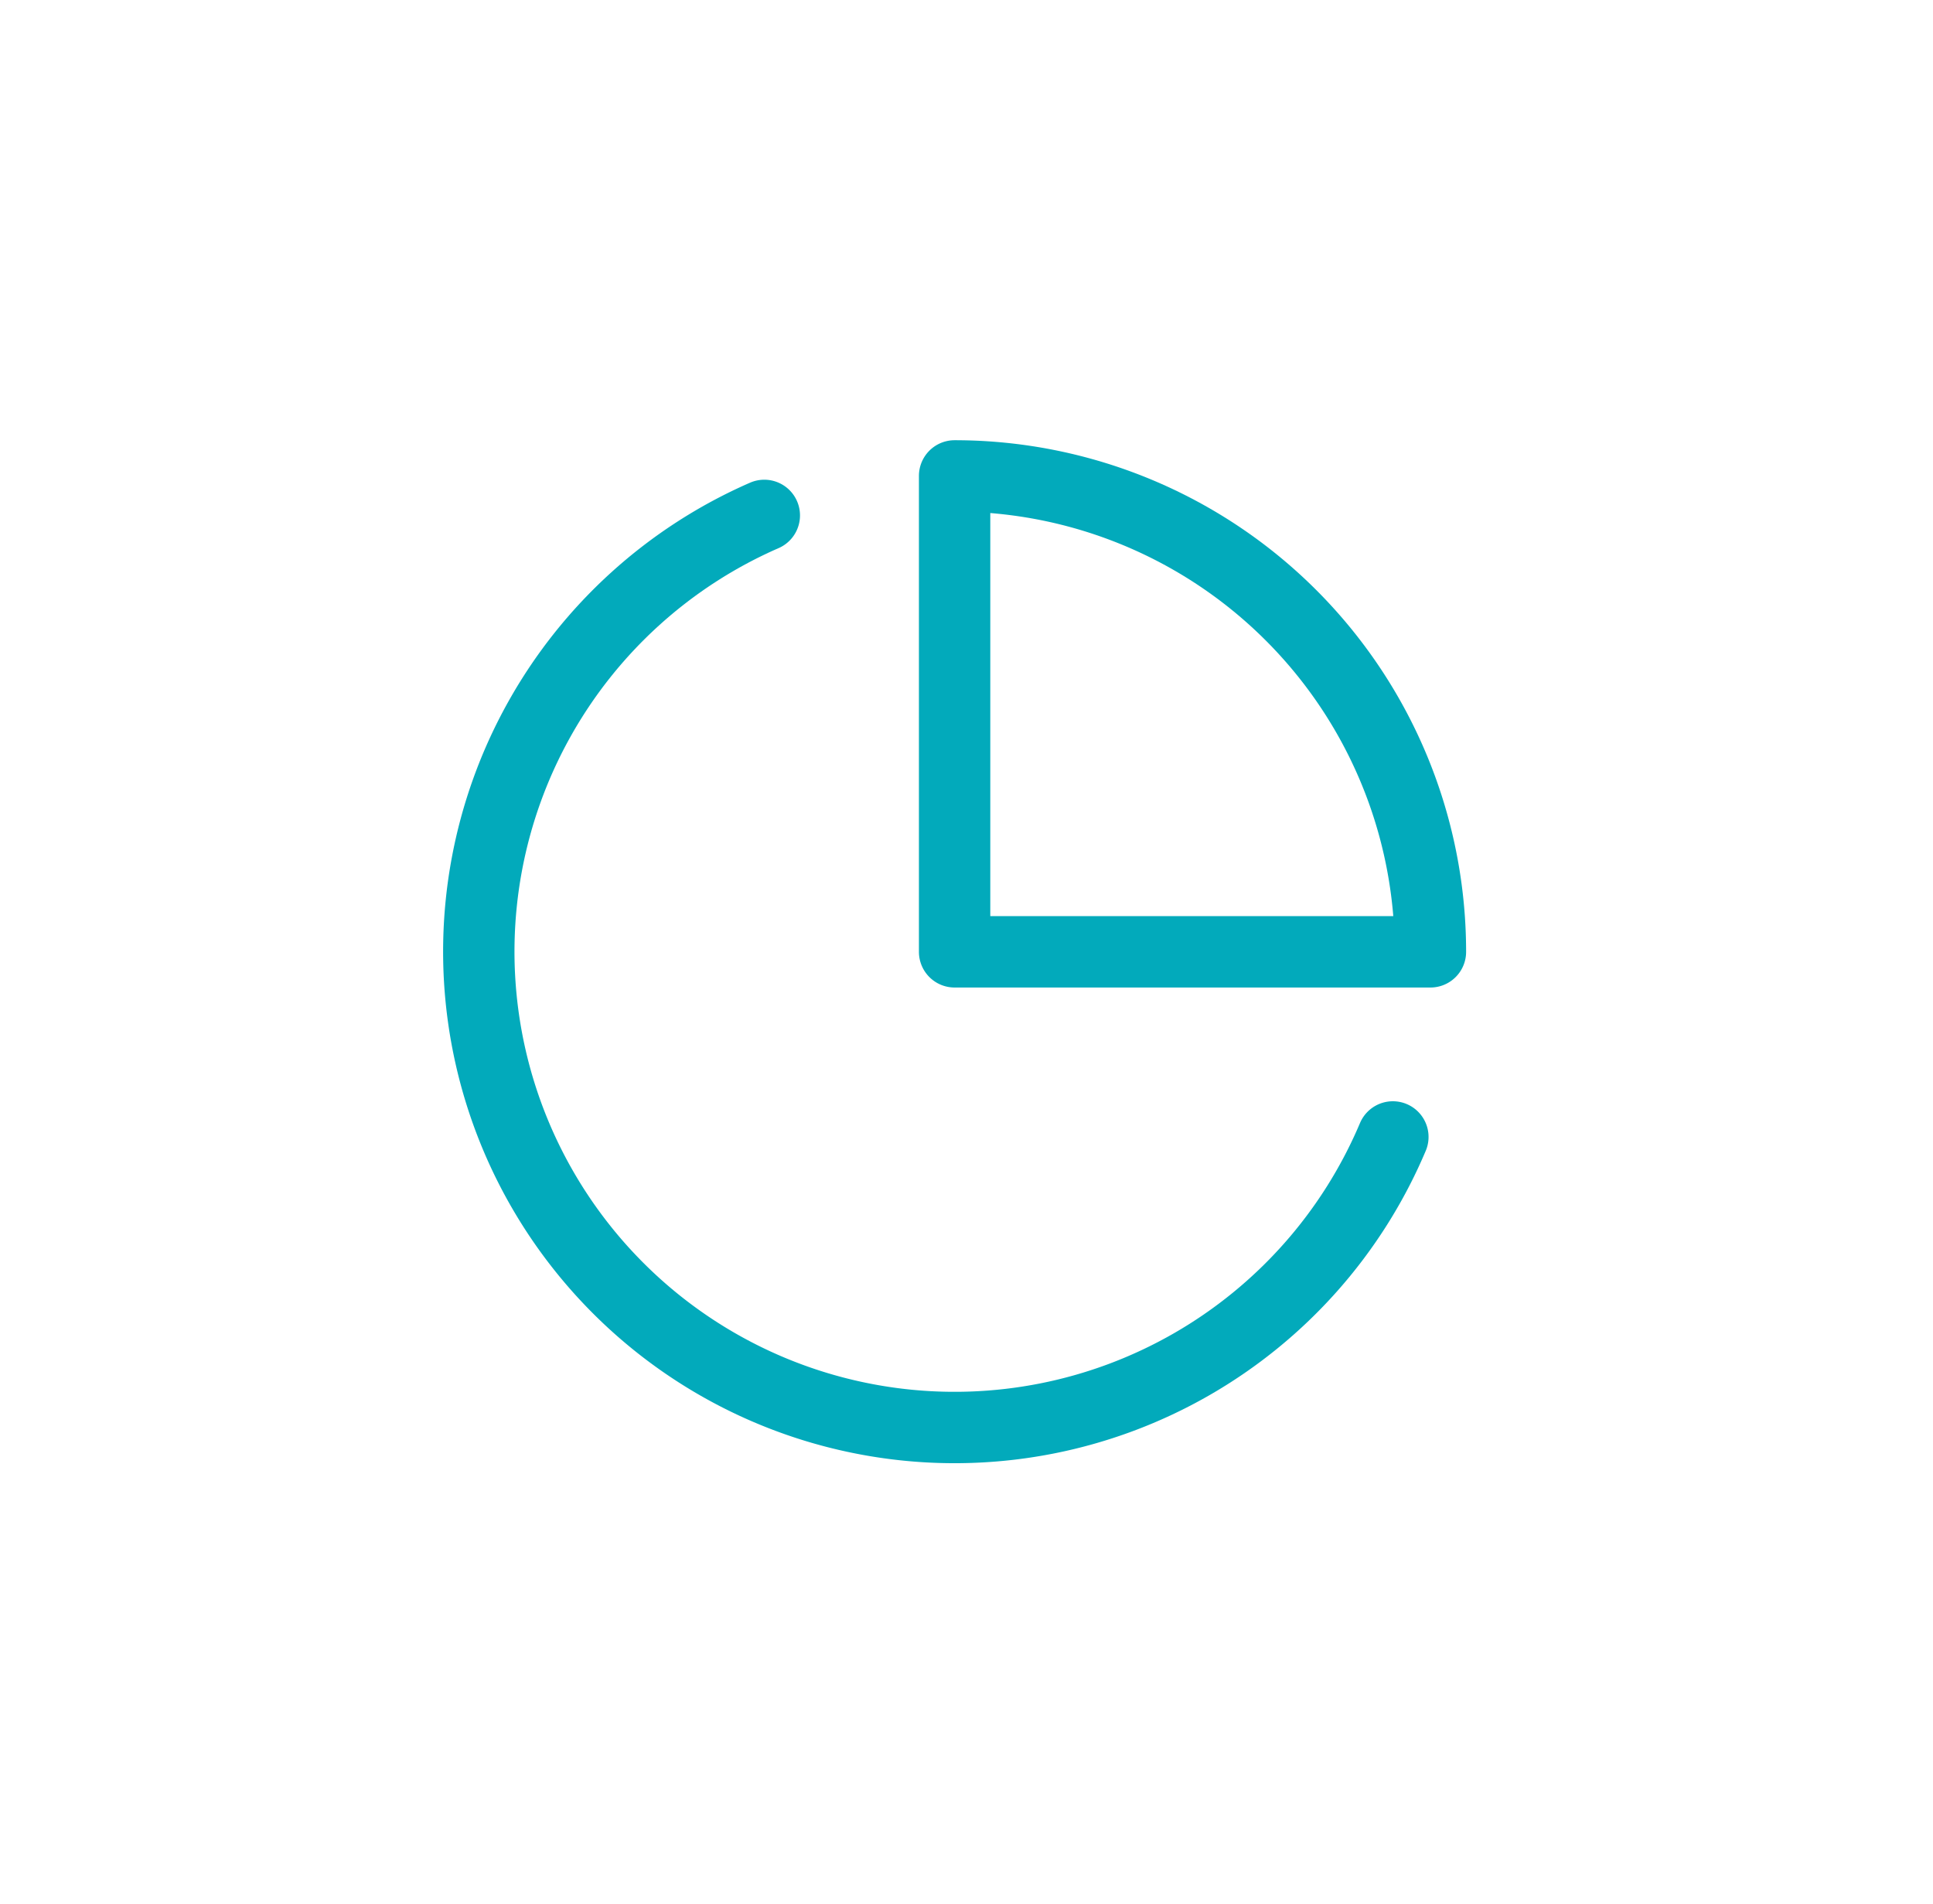 <svg xmlns="http://www.w3.org/2000/svg" width="65" height="64" fill="none" viewBox="0 0 65 64"><path stroke="#02AABB" stroke-linecap="round" stroke-linejoin="round" stroke-width="2.4" d="M46.837 38.224a16 16 0 1 1-21.136-20.896"/><path stroke="#02AABB" stroke-linecap="round" stroke-linejoin="round" stroke-width="2.4" d="M48.1 32a16 16 0 0 0-16-16v16h16Z" clip-rule="evenodd"/></svg>